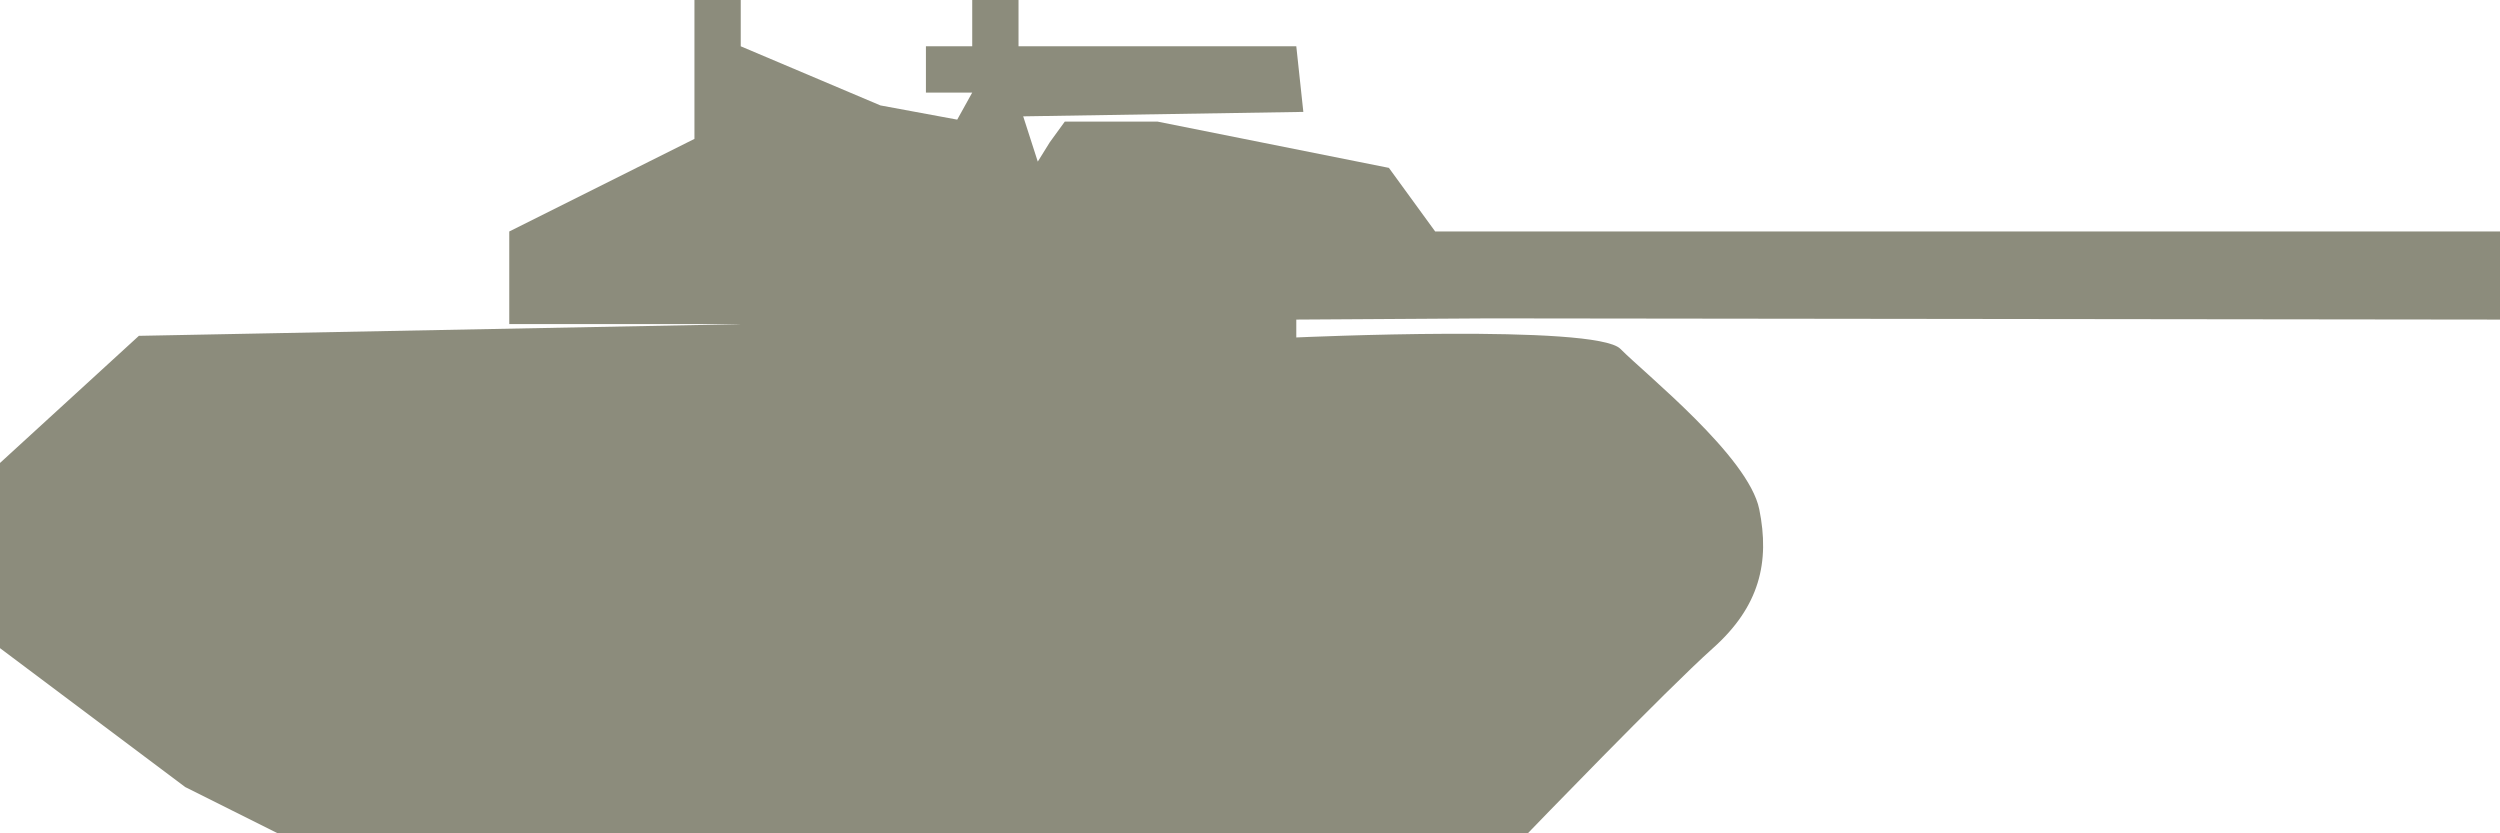 <svg xmlns="http://www.w3.org/2000/svg" xmlns:xlink="http://www.w3.org/1999/xlink" preserveAspectRatio="xMidYMid" width="54" height="18" viewBox="0 0 54 18">
  <defs>
    <style>
      .cls-1 {
        fill: #8c8c7c;
        fill-rule: evenodd;
      }
    </style>
  </defs>
  <path d="M6.000,18.000 L33.000,18.000 C33.000,18.000 35.991,14.900 37.000,14.000 C38.009,13.100 38.231,12.140 38.000,11.000 C37.769,9.860 35.533,8.075 35.000,7.535 C34.467,6.995 28.000,7.289 28.000,7.289 L28.000,6.903 L32.000,6.878 L33.000,6.878 L54.000,6.903 L54.000,5.000 L31.000,5.000 L30.000,3.626 L25.000,2.626 L23.000,2.626 L22.676,3.072 L22.416,3.491 L22.101,2.513 L28.152,2.417 L28.000,1.000 L22.000,1.000 L22.000,-0.000 L21.000,-0.000 L21.000,1.000 L20.000,1.000 L20.000,2.000 L21.000,2.000 L20.676,2.584 L19.017,2.277 L16.000,1.000 L16.000,-0.000 L15.000,-0.000 L15.000,3.000 L11.000,5.000 L11.000,7.000 L16.000,7.000 L16.000,7.000 L15.906,7.004 L3.000,7.254 L-0.000,10.000 L-0.000,14.000 L4.000,17.000 L6.000,18.000 Z" class="cls-1"/>
</svg>
